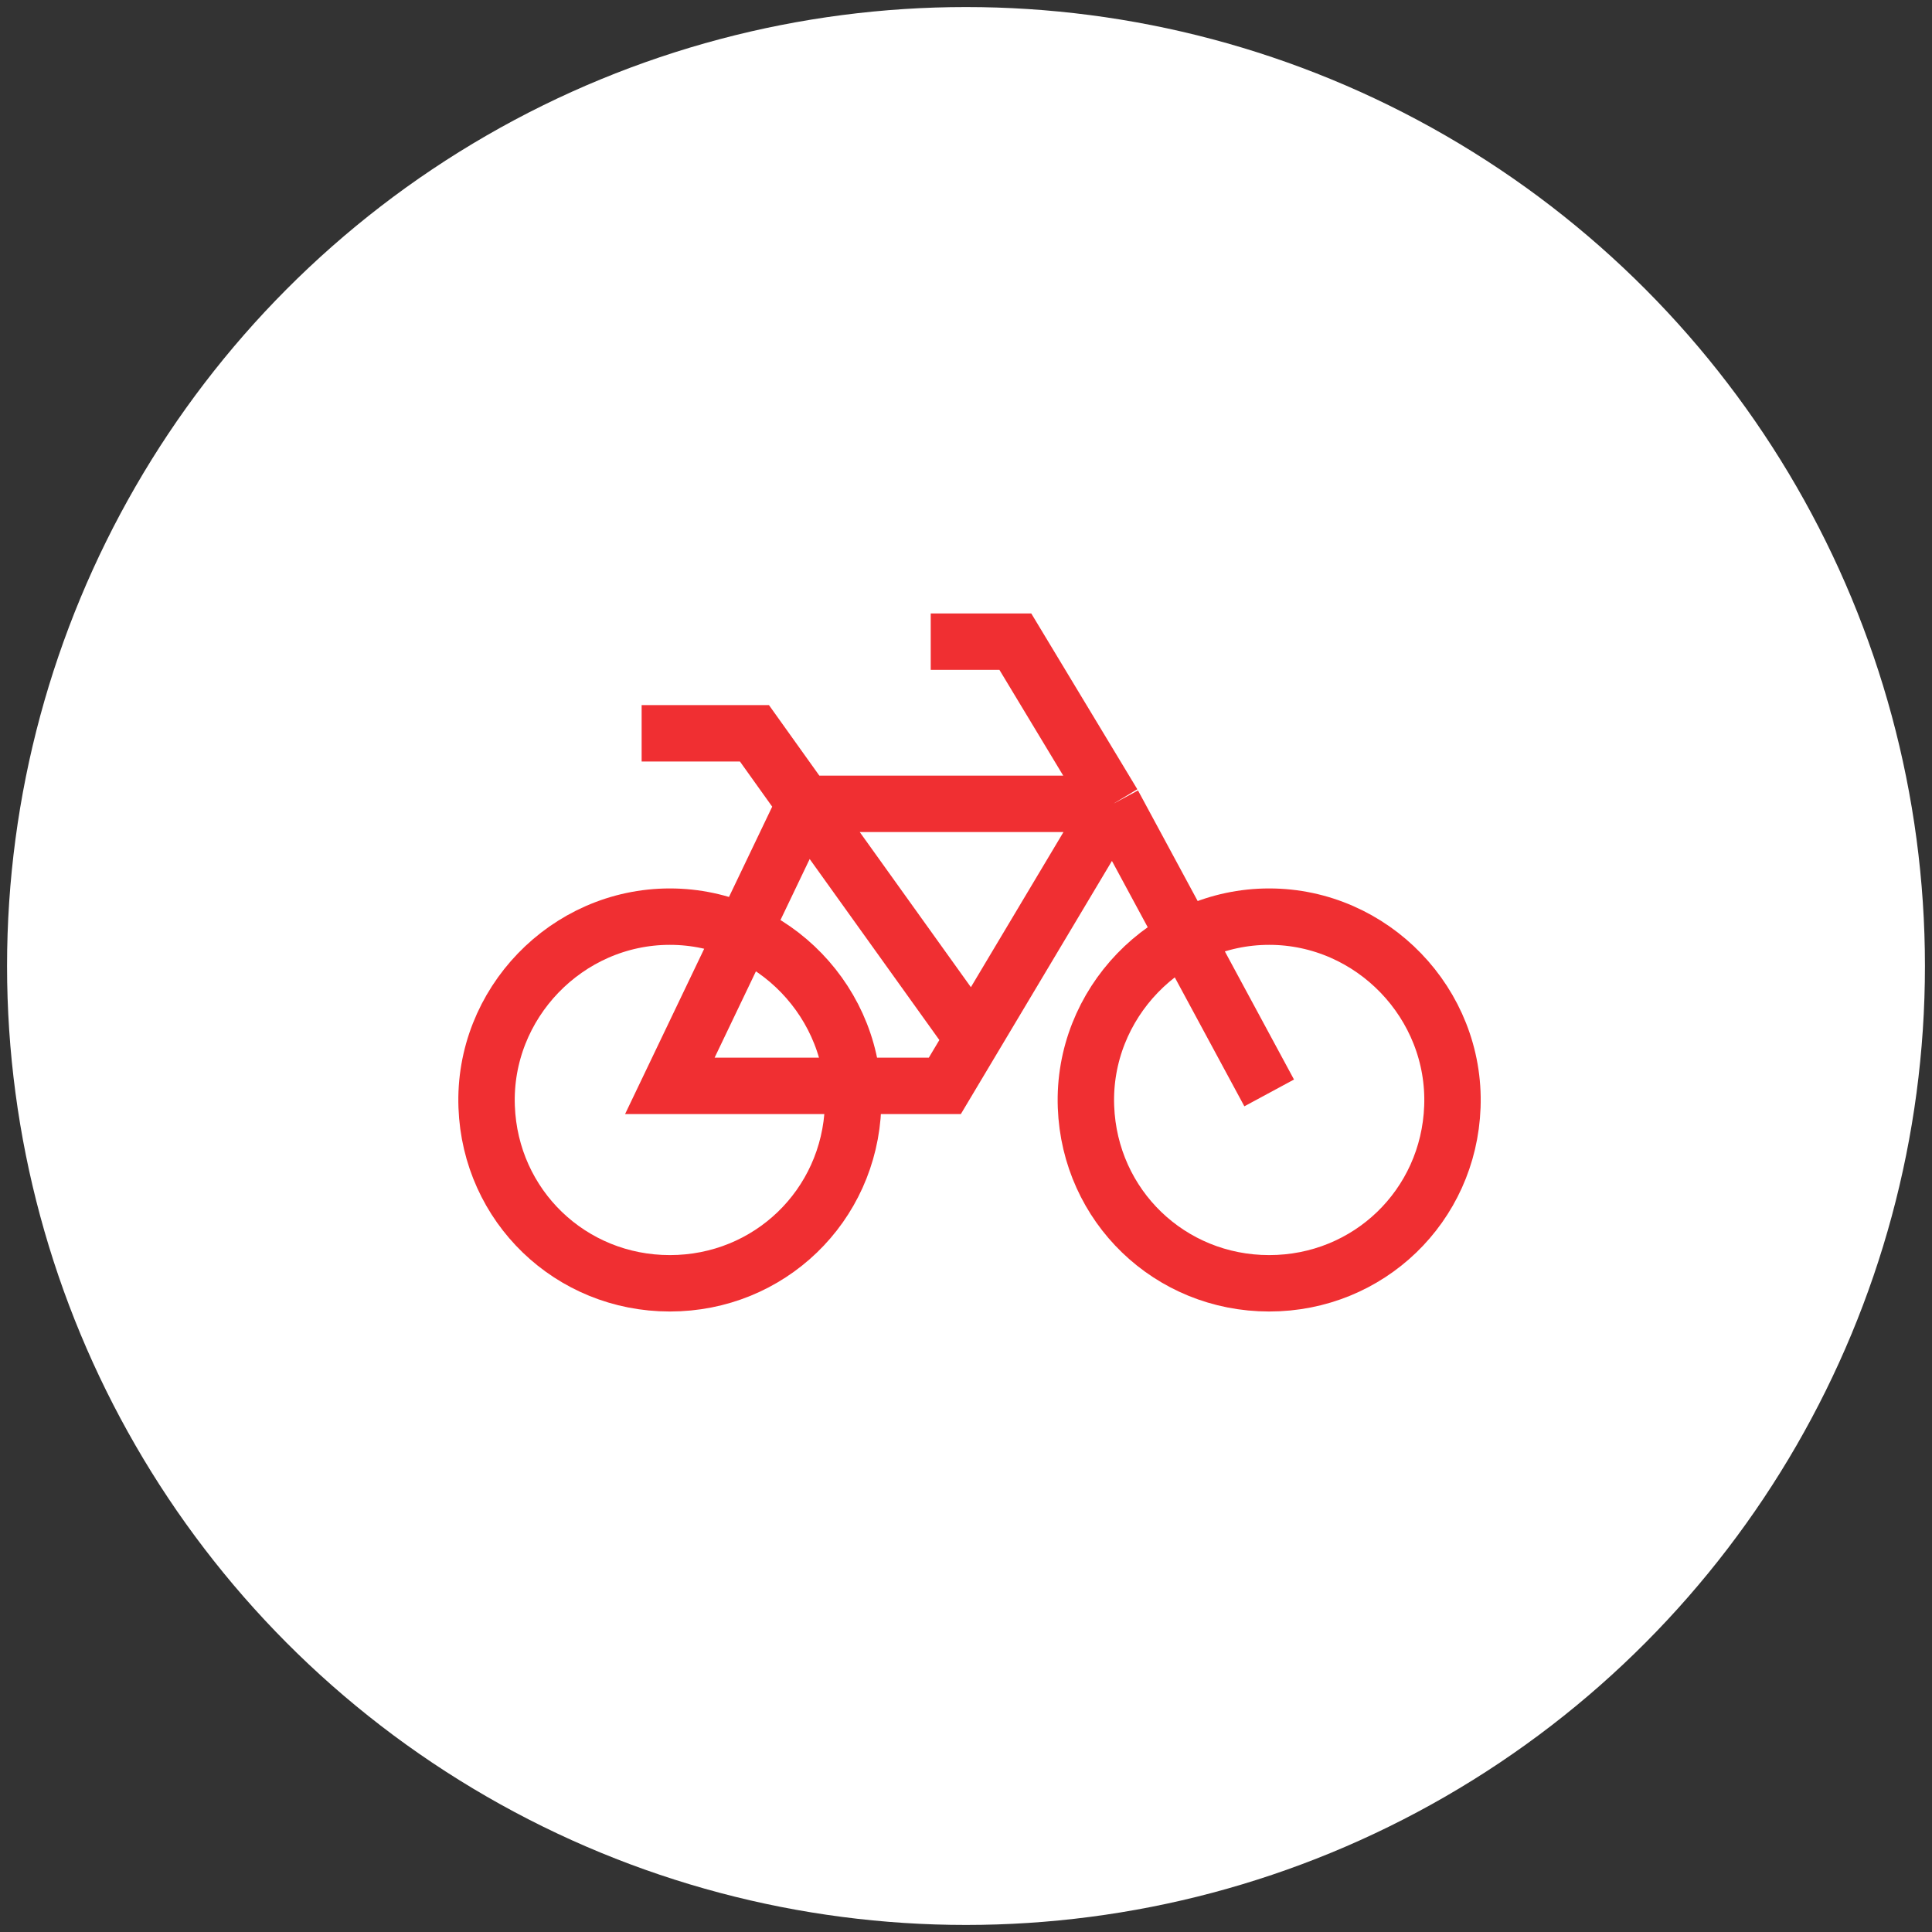 <svg xmlns="http://www.w3.org/2000/svg" fill="none" viewBox="0 0 137 137" height="137" width="137">
<rect x="0" y="0" width="137" height="137" fill="#333333" stroke="none"/>
<g id="Group 10">
<circle fill="white" r="68" cy="68.5" cx="68.5" id="Ellipse 12"></circle>
<path stroke-width="4" stroke="#F02F32" d="M45.499 52H53.499L57.071 57M68.999 73.649L57.071 57M65.999 45.5H71.999L78.936 57M89.999 77.5L78.936 57M57.071 57H78.936M57.071 57L47.499 77H66.999L78.936 57M89.999 65C82.691 65 76.737 71.173 77.008 78.481C77.269 85.525 82.956 91 89.999 91C97.043 91 102.73 85.525 102.99 78.481C103.261 71.173 97.308 65 89.999 65ZM47.5 65C40.191 65 34.238 71.173 34.509 78.481C34.77 85.525 40.457 91 47.5 91C54.543 91 60.23 85.525 60.491 78.481C60.762 71.173 54.809 65 47.5 65Z" id="Vector 19"></path>
</g>
</svg>
